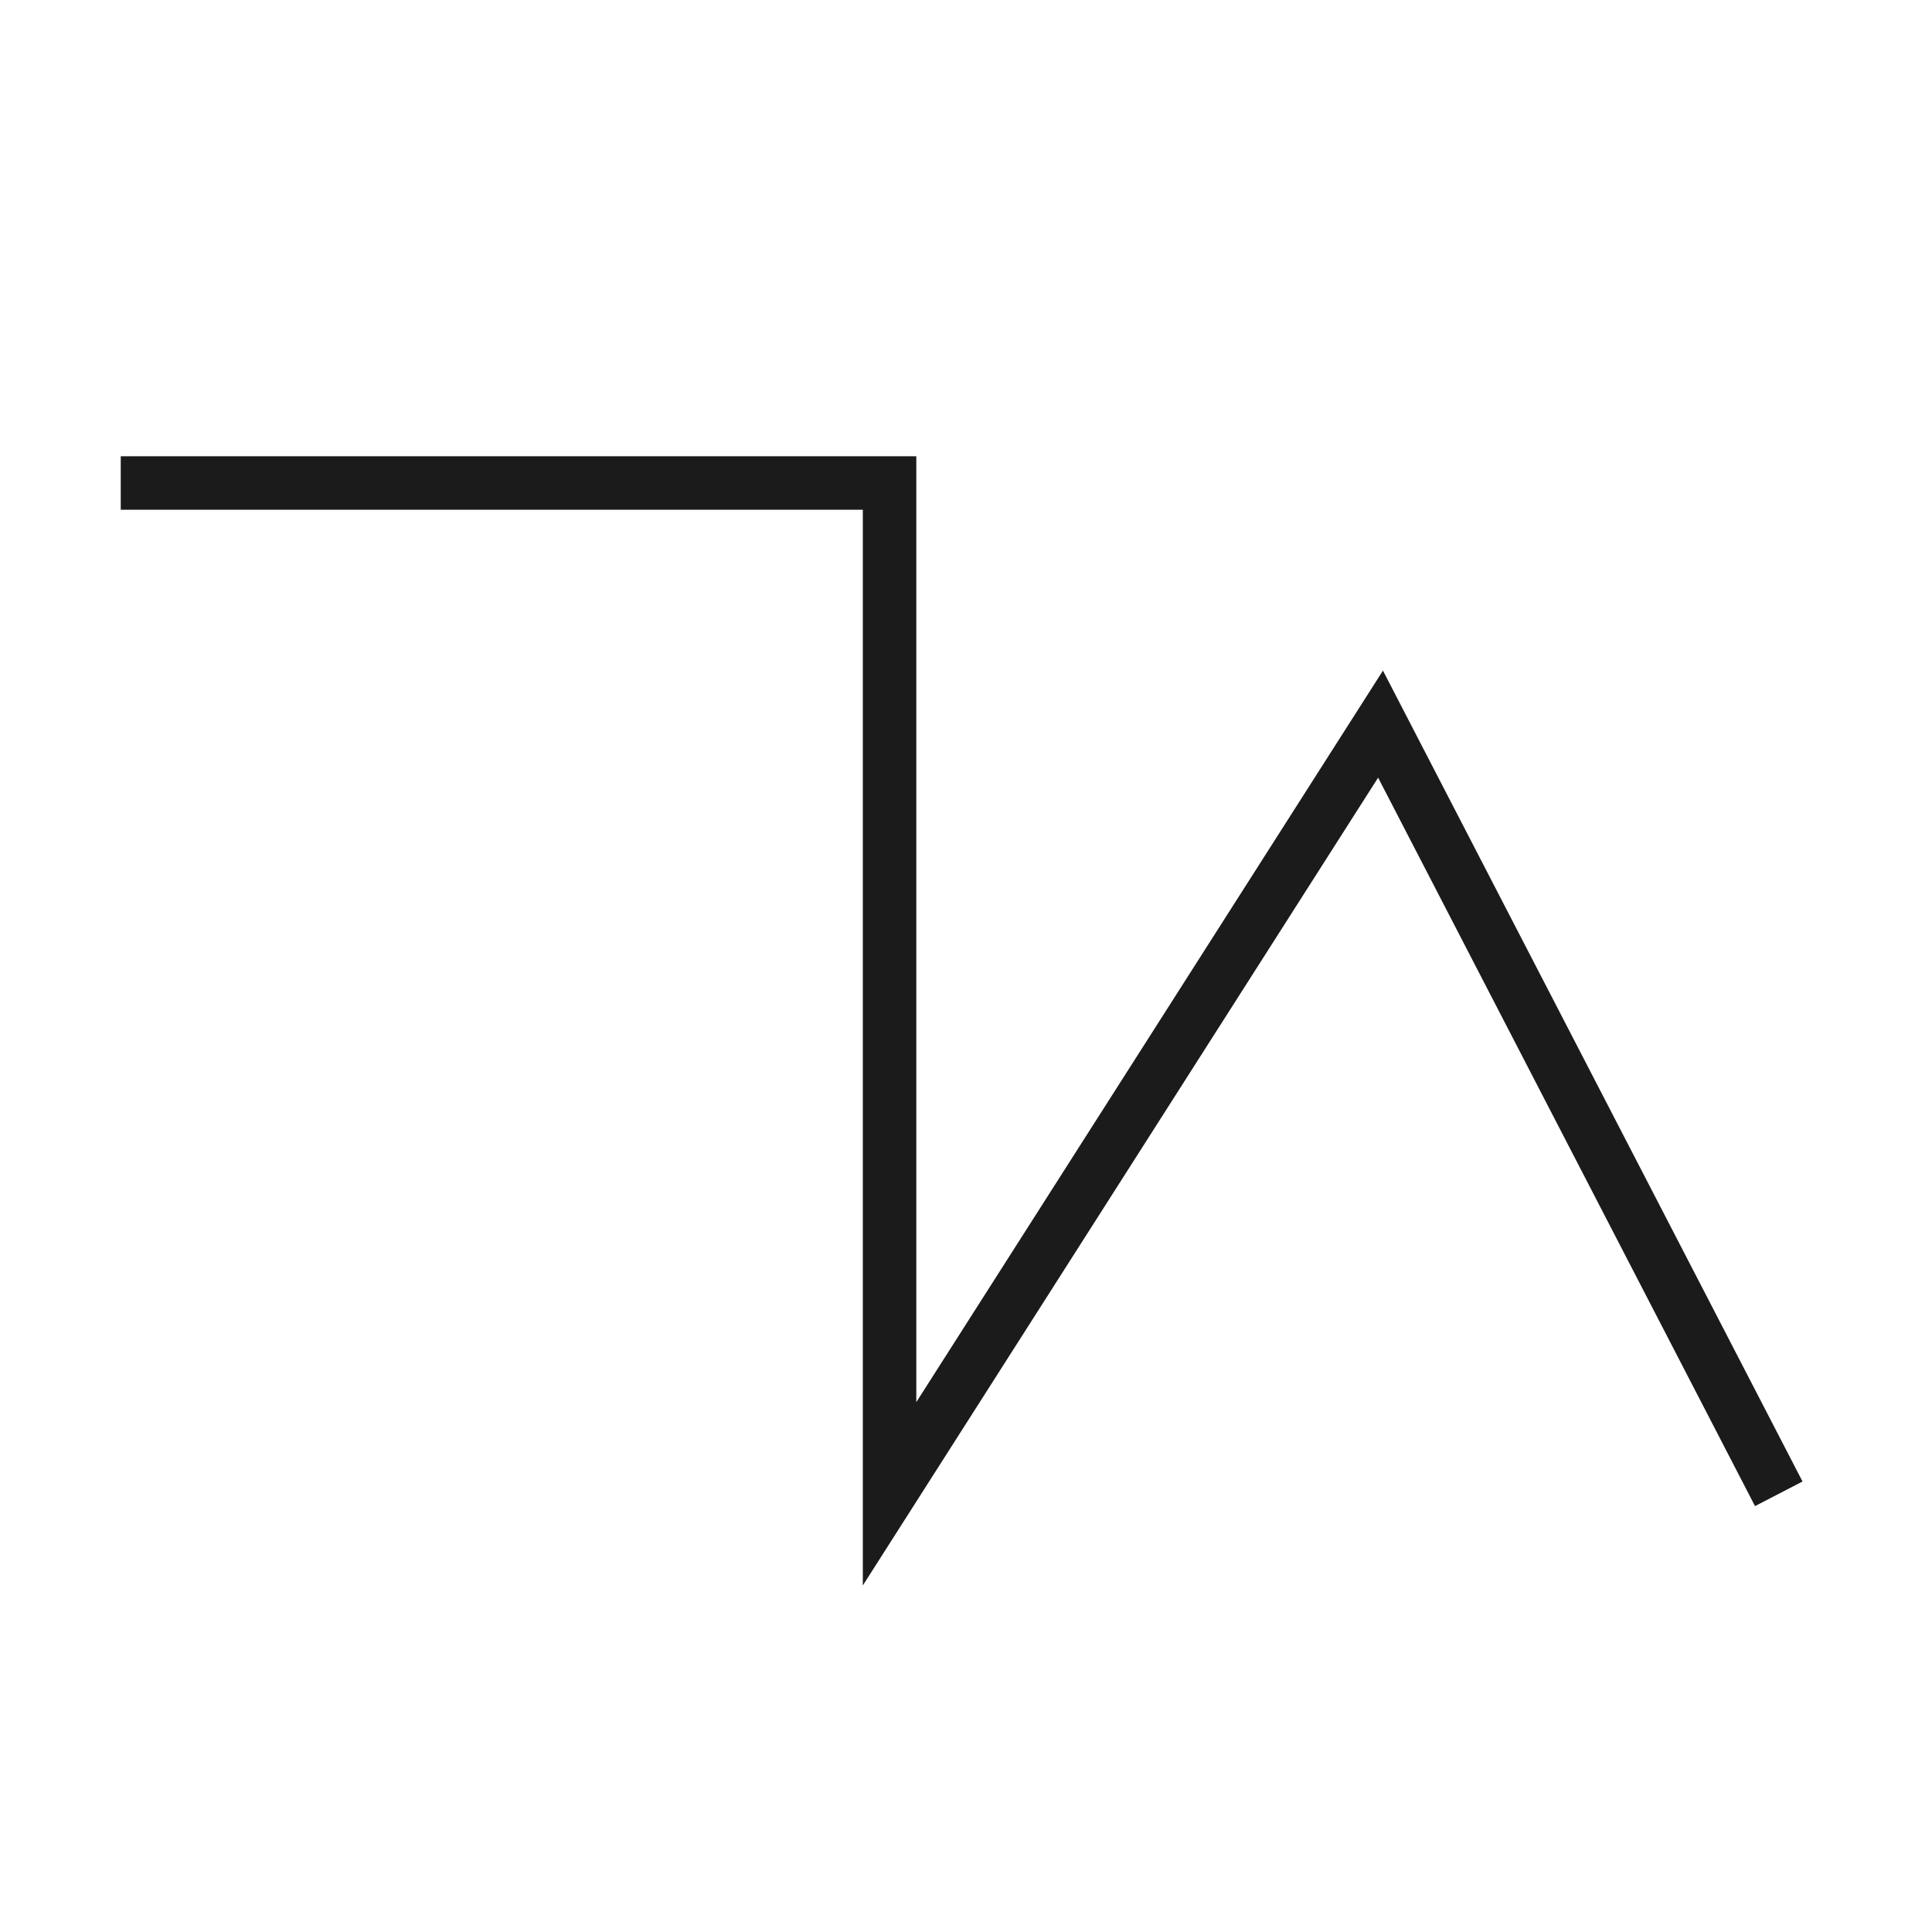 <?xml version="1.0" encoding="UTF-8"?>
<svg data-bbox="0 0 16 16" xmlns="http://www.w3.org/2000/svg" viewBox="0 0 16 16" height="16" width="16" data-type="ugc">
    <g>
        <path fill="#ffffff" d="M16 0v16H0V0z"/>
        <path stroke-miterlimit="10" stroke-width=".443" stroke="#1B1B1B" d="M1 4h6.367v8.371l4.066-6.374 3.298 6.374" fill="none"/>
    </g>
</svg>
